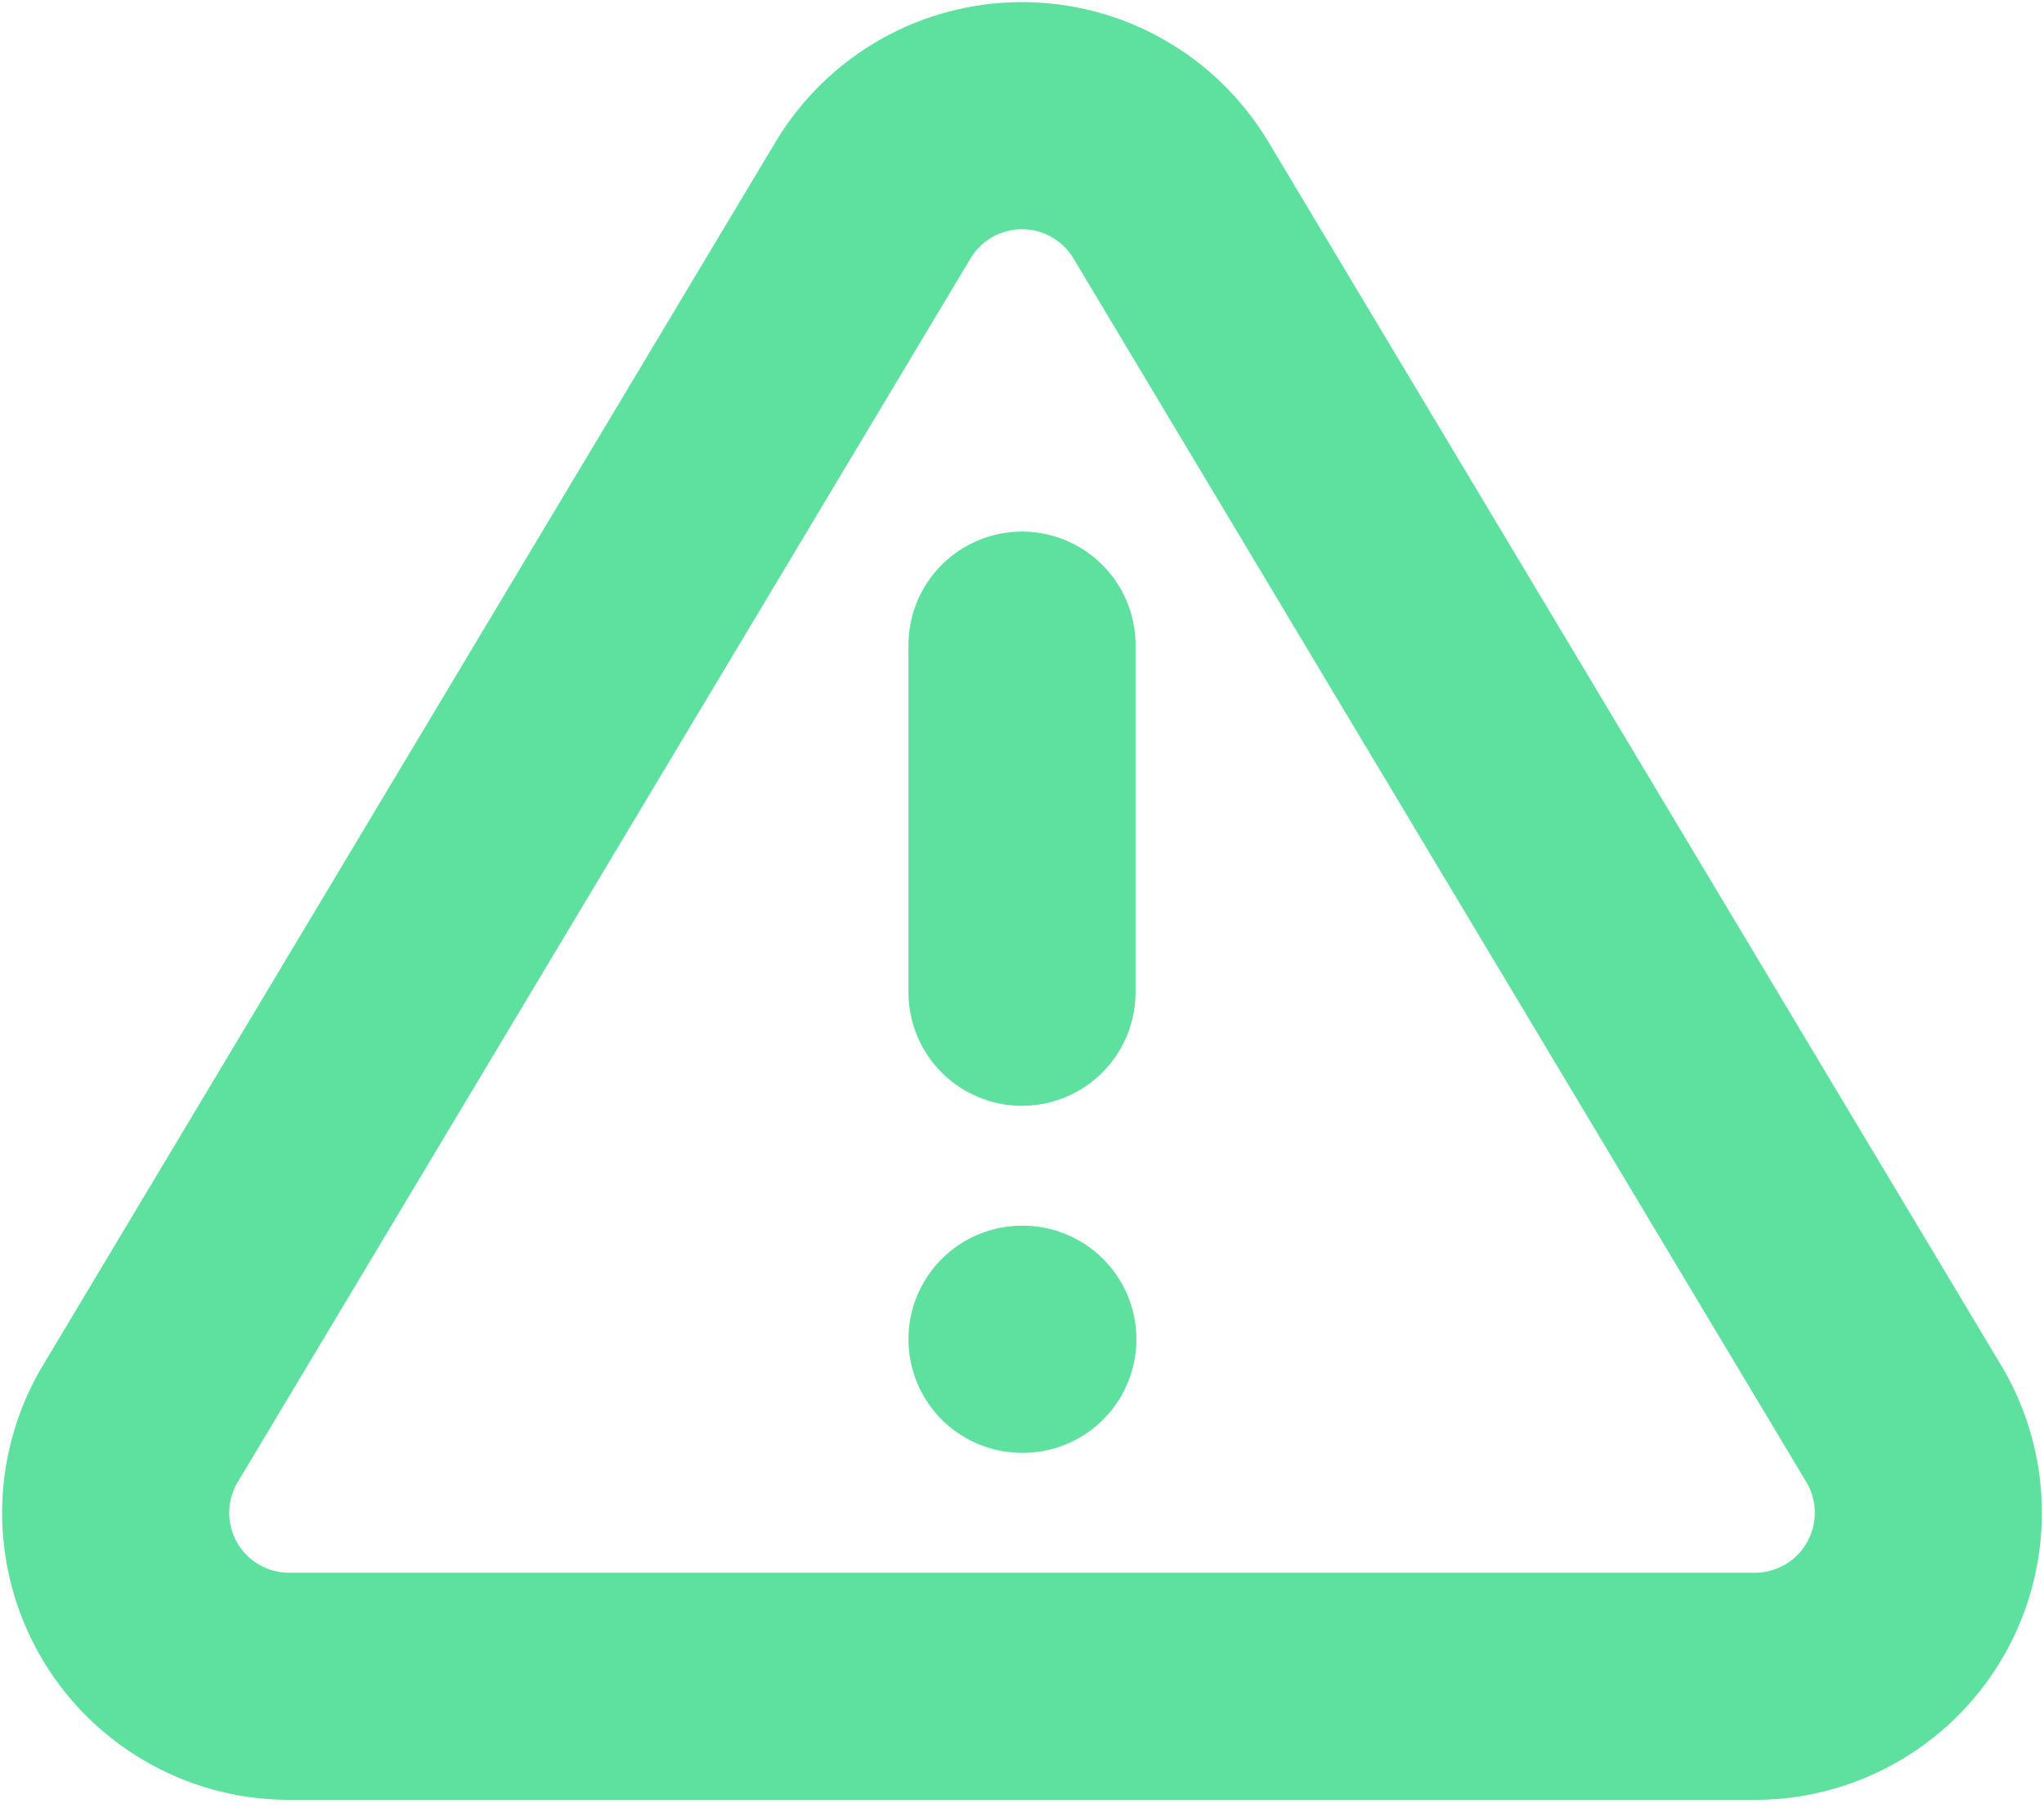 <svg width="36" height="32" viewBox="0 0 36 32" fill="none" xmlns="http://www.w3.org/2000/svg">
<path d="M18 11.361V17.473M18 23.584H18.015M15.387 3.508L2.447 25.112C2.18 25.574 2.039 26.098 2.037 26.631C2.036 27.165 2.174 27.69 2.438 28.153C2.702 28.617 3.083 29.003 3.543 29.273C4.003 29.544 4.526 29.69 5.059 29.695H30.941C31.475 29.69 31.997 29.544 32.457 29.273C32.917 29.003 33.298 28.617 33.562 28.153C33.826 27.69 33.965 27.165 33.963 26.631C33.962 26.098 33.821 25.574 33.554 25.112L20.613 3.508C20.34 3.059 19.957 2.688 19.499 2.43C19.042 2.172 18.525 2.037 18 2.037C17.475 2.037 16.959 2.172 16.501 2.43C16.043 2.688 15.66 3.059 15.387 3.508Z" stroke="#5EE19F" stroke-width="4" stroke-linecap="round" stroke-linejoin="round"/>
</svg>

